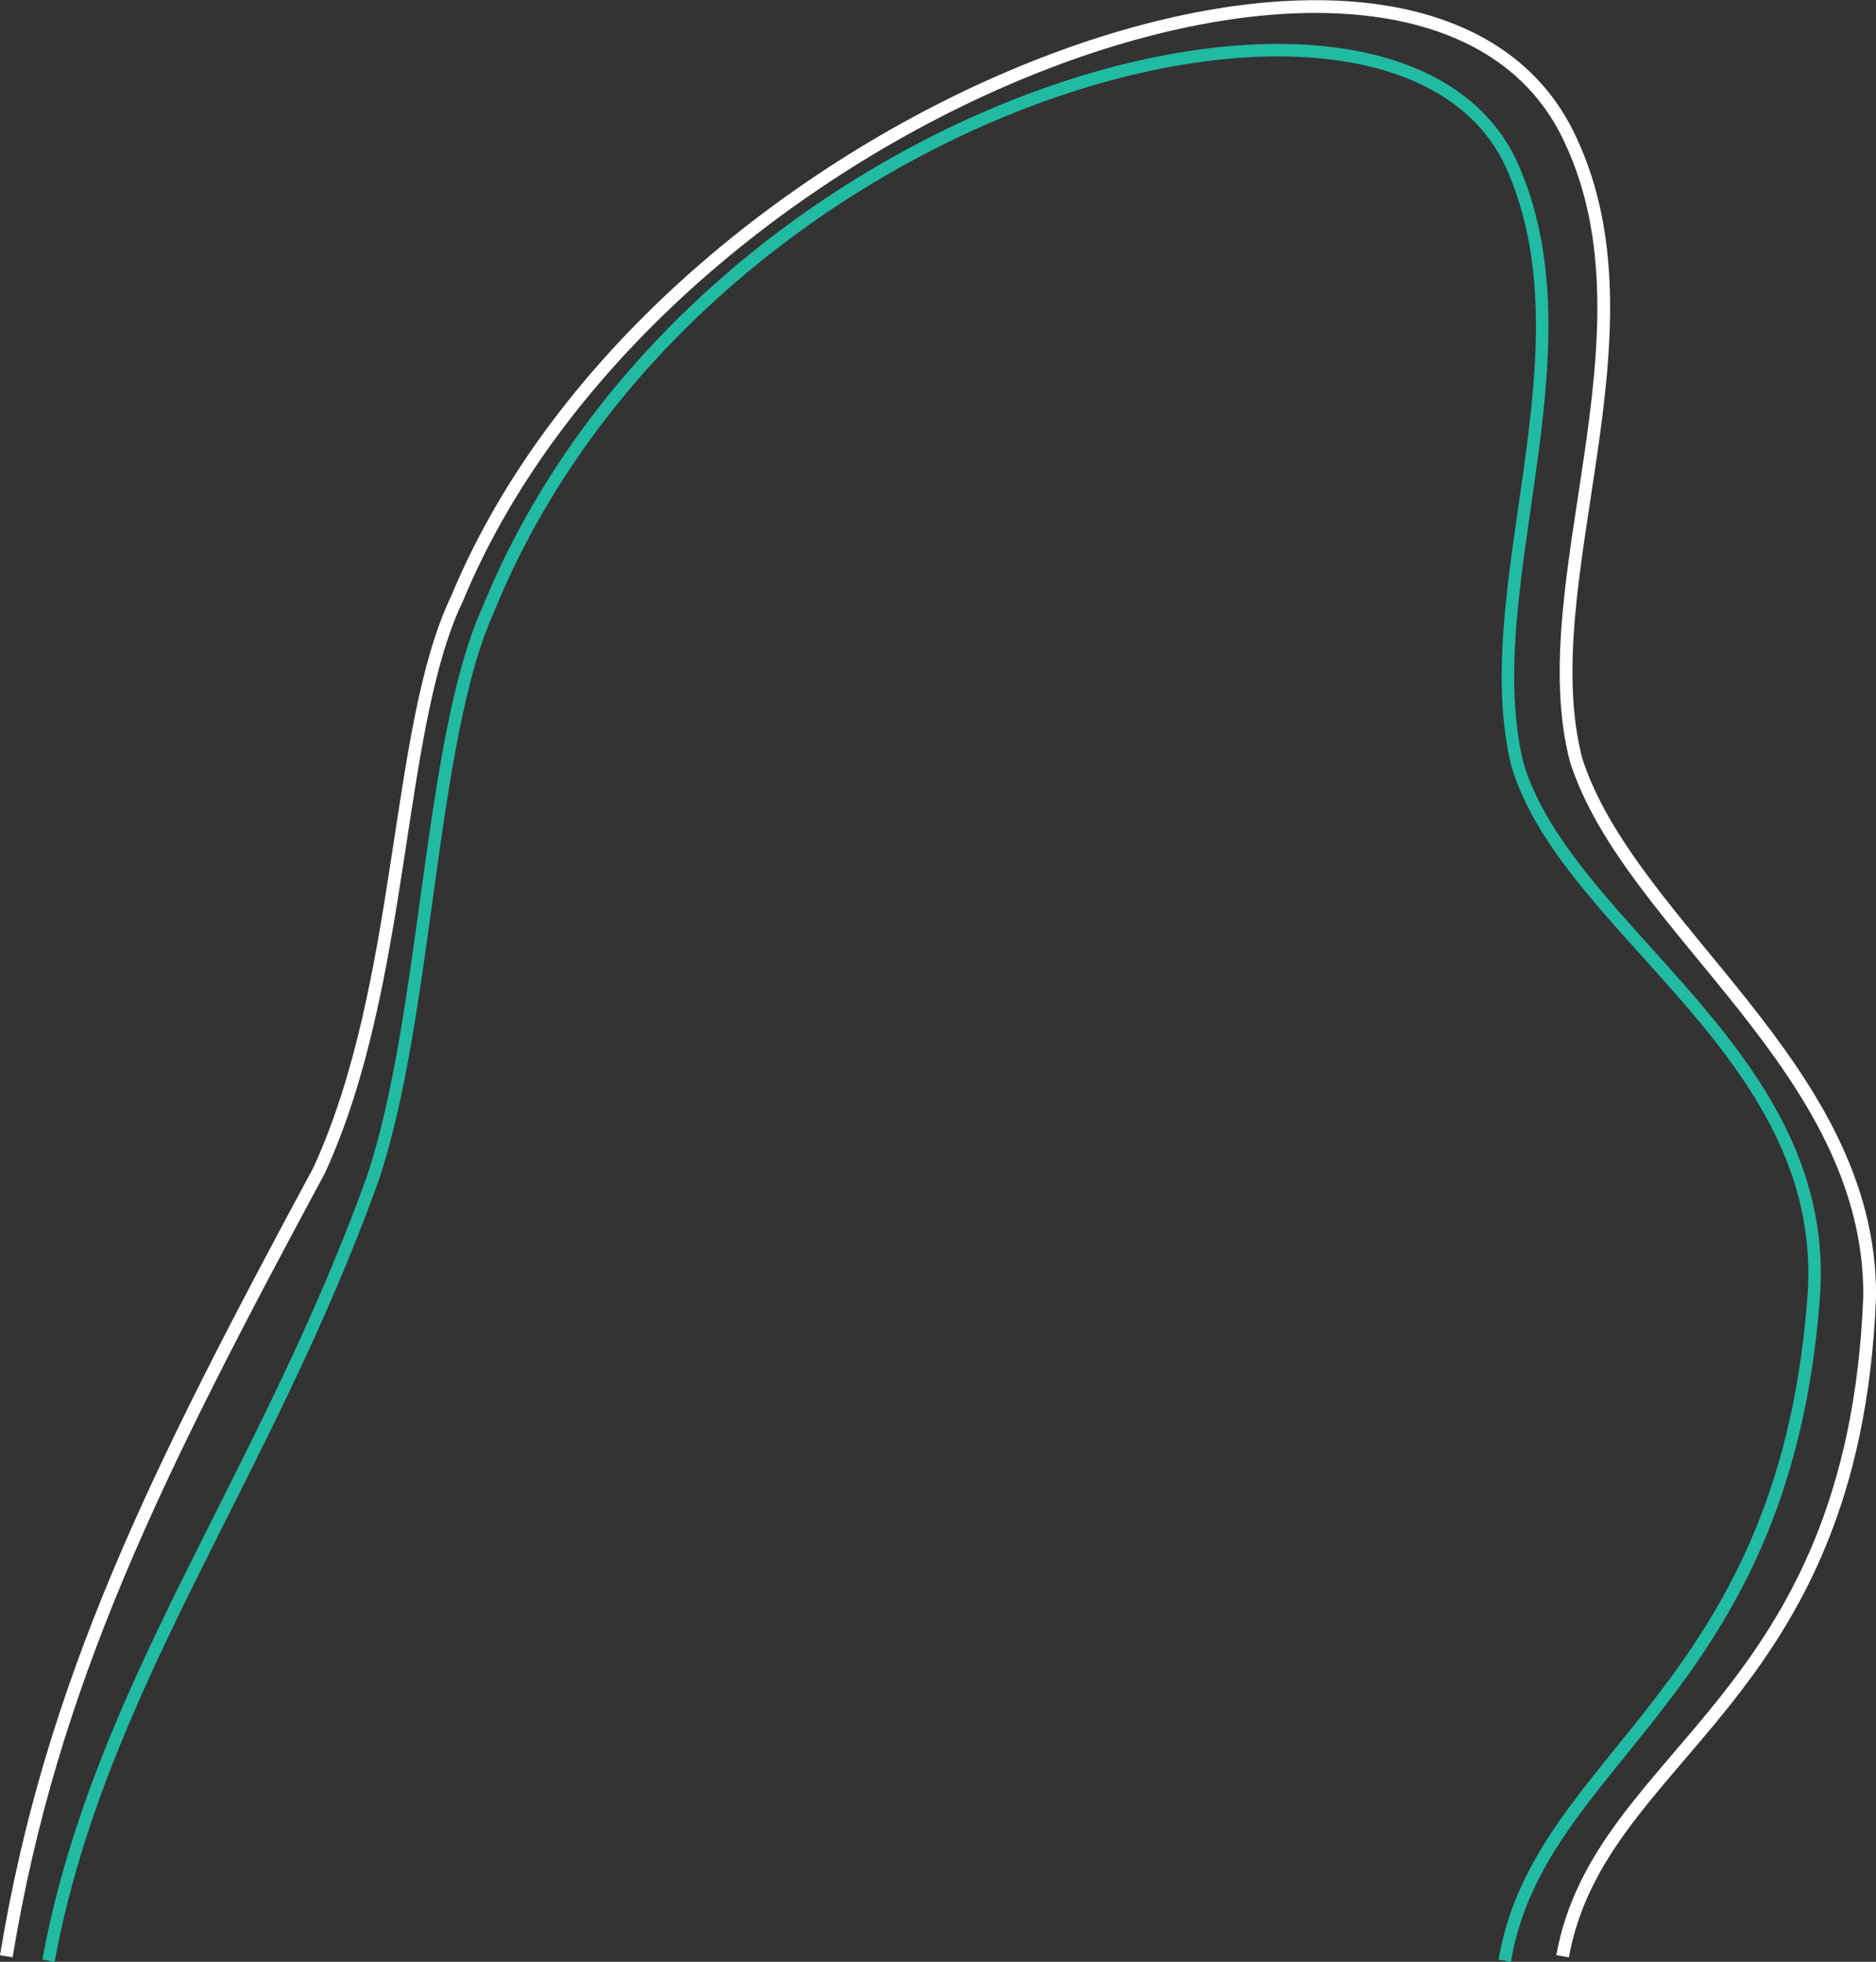 <svg xmlns="http://www.w3.org/2000/svg" width="293.961" height="307.337" viewBox="0 0 293.961 307.337">
  <rect x="0" y="0" width="293.961" height="307.337" fill="#333333" stroke="none"/>
  <g id="component_person-abstract-lines" transform="translate(0.987 1.028)">
    <g id="Group_2670" data-name="Group 2670" transform="translate(0)">
      <g id="Group_2671" data-name="Group 2671">
        <path id="Path_7488" data-name="Path 7488" d="M13.826,313.555c7.876-42.741,33.91-75.525,50.783-122.462,8.576-25.366,8.869-68.689,18.063-89.056C115.016,22.294,223.851-8.29,242.95,31.9c13.474,29.423-5.662,66.5,1.037,94.241,7.926,26.416,49.757,45.561,46.386,84.083-4.82,61.764-42.913,71.085-48.358,103.334" transform="translate(-7.215 -7.423)" fill="none" stroke="#21bba4" stroke-width="1.957"/>
        <path id="Path_7489" data-name="Path 7489" d="M.987,306.439c7.059-42.788,23.3-75.376,49.032-123.141,13.517-29.456,11.816-69.28,21.642-89.646,31.747-76.487,151.792-121.588,174.5-71.6,14.215,30.51-6.361,69.232.8,96.969,8.471,26.416,46.228,48.263,46.006,84.041-2.471,63.972-42.294,71.127-48.112,103.376" transform="translate(-0.987 -1)" fill="none" stroke="#fff" stroke-width="2"/>
      </g>
    </g>
  </g>
</svg>
